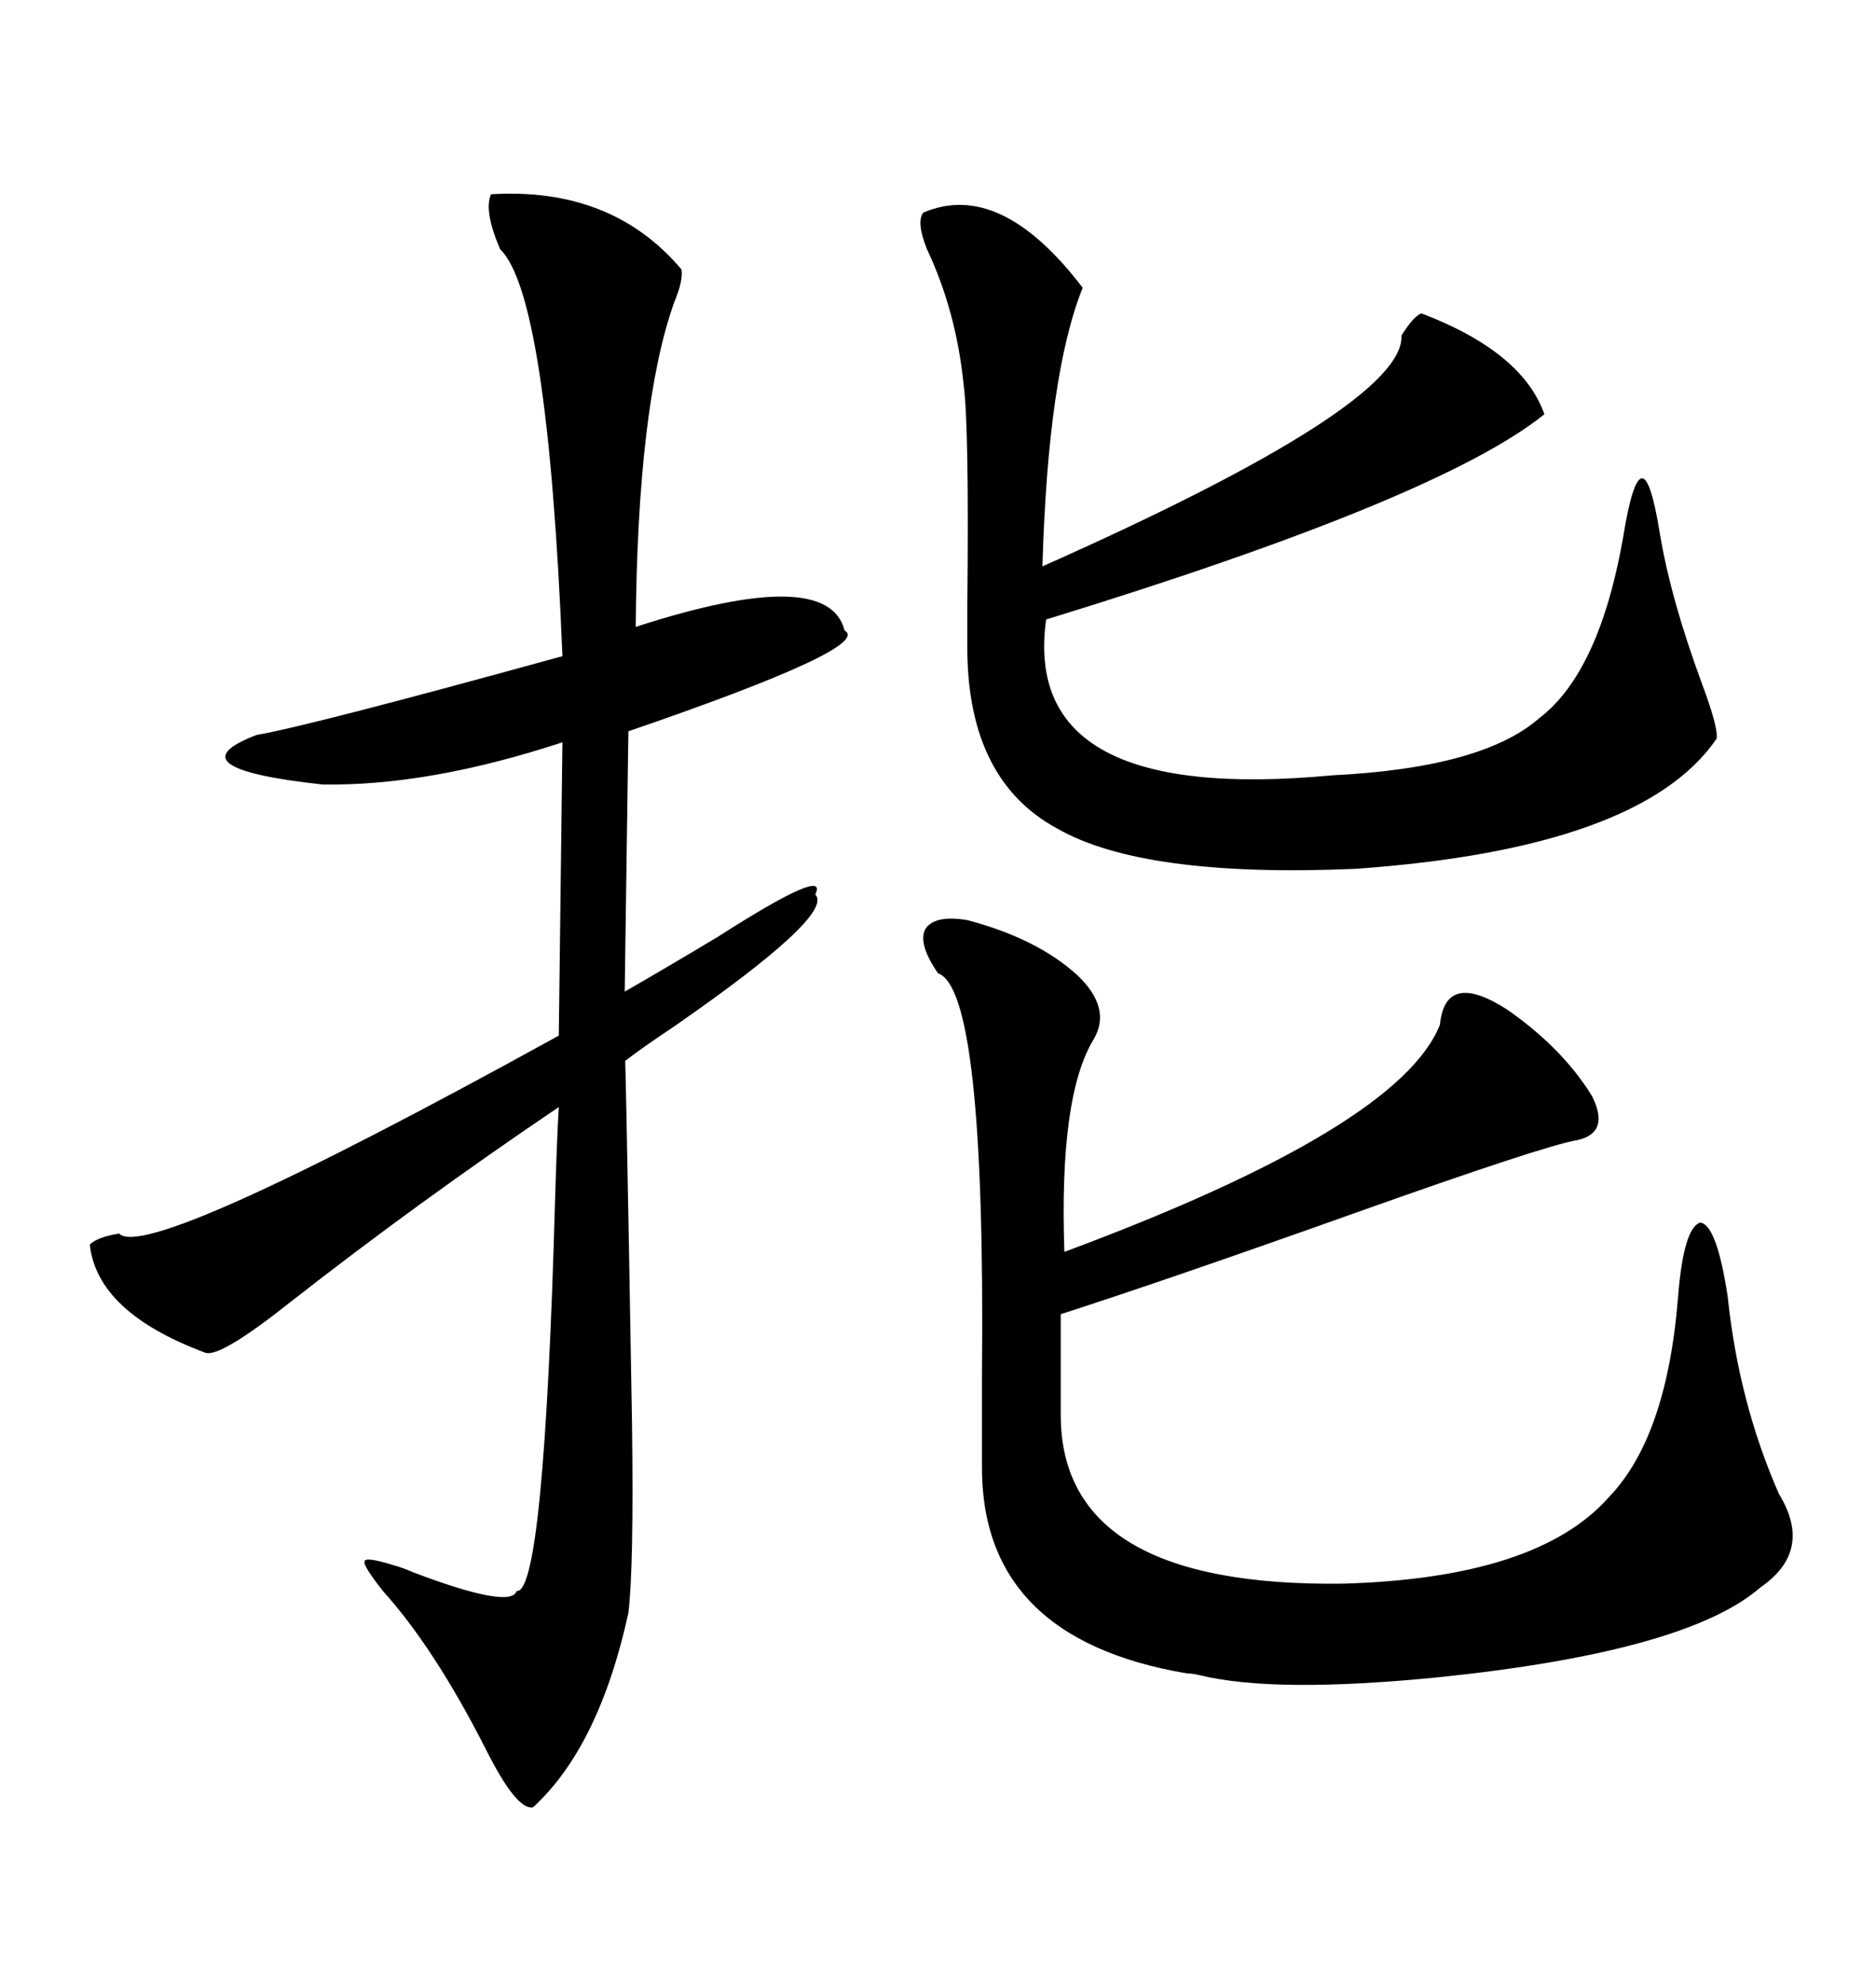 <svg xmlns="http://www.w3.org/2000/svg" xmlns:xlink="http://www.w3.org/1999/xlink" width="300" height="317.285"><path d="M78.52 31.05L78.52 31.05Q97.85 29.88 108.98 43.07L108.98 43.07Q109.28 44.82 107.81 48.34L107.81 48.34Q101.95 64.75 101.66 100.20L101.66 100.20Q132.42 90.23 135.06 100.78L135.06 100.78Q139.75 103.42 100.49 116.89L100.49 116.89L99.90 158.50Q106.05 154.98 114.84 149.71L114.84 149.71Q132.71 138.28 130.37 142.97L130.37 142.97Q133.59 146.19 107.81 164.06L107.81 164.06Q102.54 167.58 99.90 169.63L99.90 169.63Q99.90 159.08 101.07 227.64L101.07 227.64Q101.37 250.49 100.49 257.81L100.49 257.81Q95.80 279.20 85.25 288.87L85.25 288.87Q82.62 289.45 77.64 279.49L77.64 279.49Q69.43 263.38 61.23 254.30L61.23 254.30Q58.01 250.20 58.30 249.61L58.30 249.61Q58.30 248.73 62.99 250.20L62.99 250.20Q64.16 250.49 66.21 251.37L66.21 251.37Q81.74 257.23 82.62 254.30L82.62 254.30Q87.01 254.88 88.77 191.60L88.77 191.60Q89.06 181.93 89.36 176.95L89.36 176.95Q66.80 192.19 46.58 208.01L46.58 208.01Q35.16 217.09 32.81 216.21L32.81 216.21Q15.53 209.77 14.36 198.93L14.36 198.93Q15.53 197.75 19.04 197.17L19.04 197.17Q23.44 201.86 89.36 165.53L89.36 165.53L89.94 118.65Q68.55 125.68 51.56 125.39L51.56 125.39Q27.25 122.75 41.02 117.48L41.02 117.48Q49.51 116.02 89.94 104.88L89.94 104.88Q87.60 47.17 79.98 39.84L79.98 39.84Q77.34 33.69 78.52 31.05ZM154.69 147.07L154.69 147.07Q165.82 150 172.27 155.86L172.27 155.86Q177.83 161.13 174.90 166.11L174.90 166.11Q169.34 175.20 170.21 200.10L170.21 200.10Q223.83 180.18 230.27 163.77L230.27 163.77Q231.15 154.98 241.11 161.43L241.11 161.43Q249.90 167.58 254.59 175.20L254.59 175.20Q257.52 181.05 252.25 182.23L252.25 182.23Q246.97 183.11 216.50 193.95L216.50 193.95Q186.91 204.49 169.63 210.06L169.63 210.06L169.63 226.17Q169.63 253.71 214.75 253.13L214.75 253.13Q245.80 252.25 257.23 239.36L257.23 239.36Q266.60 229.69 268.36 207.13L268.36 207.13Q269.24 196.29 271.88 195.41L271.88 195.41Q274.51 195.70 276.27 207.13L276.27 207.13Q278.03 224.12 284.47 238.77L284.47 238.77Q290.04 247.85 281.54 253.71L281.54 253.71Q269.82 263.96 230.27 268.07L230.27 268.07Q203.91 270.70 191.89 267.77L191.89 267.77Q190.72 267.48 189.84 267.48L189.84 267.48Q156.74 261.91 157.03 234.08L157.03 234.08Q157.03 228.81 157.03 219.73L157.03 219.73Q157.62 158.20 150 155.57L150 155.57Q146.78 150.88 147.95 148.54L147.95 148.54Q149.41 146.19 154.69 147.07ZM147.66 33.98L147.66 33.98Q159.96 28.71 173.14 46.00L173.14 46.00Q167.58 59.77 166.70 90.53L166.70 90.53Q224.71 64.75 224.12 53.61L224.12 53.61Q226.17 50.39 227.34 50.10L227.34 50.10Q243.46 56.25 246.97 66.21L246.97 66.21Q230.27 79.69 167.29 99.02L167.29 99.02Q163.18 128.61 212.99 123.93L212.99 123.93Q237.01 122.75 246.09 114.84L246.09 114.84Q255.76 107.52 259.57 85.84L259.57 85.84Q261.04 76.76 262.50 76.46L262.50 76.46Q263.96 76.17 265.43 85.25L265.43 85.25Q267.19 95.80 272.17 109.28L272.17 109.28Q274.80 116.31 274.51 118.07L274.51 118.07Q262.50 135.64 216.80 138.87L216.80 138.87Q182.81 140.33 169.04 132.42L169.04 132.42Q154.98 124.80 154.69 104.30L154.69 104.30Q154.69 102.25 154.69 96.68L154.69 96.68Q154.98 67.97 154.10 61.52L154.10 61.52Q152.93 49.80 148.24 39.84L148.24 39.84Q146.48 35.45 147.66 33.98Z"/></svg>